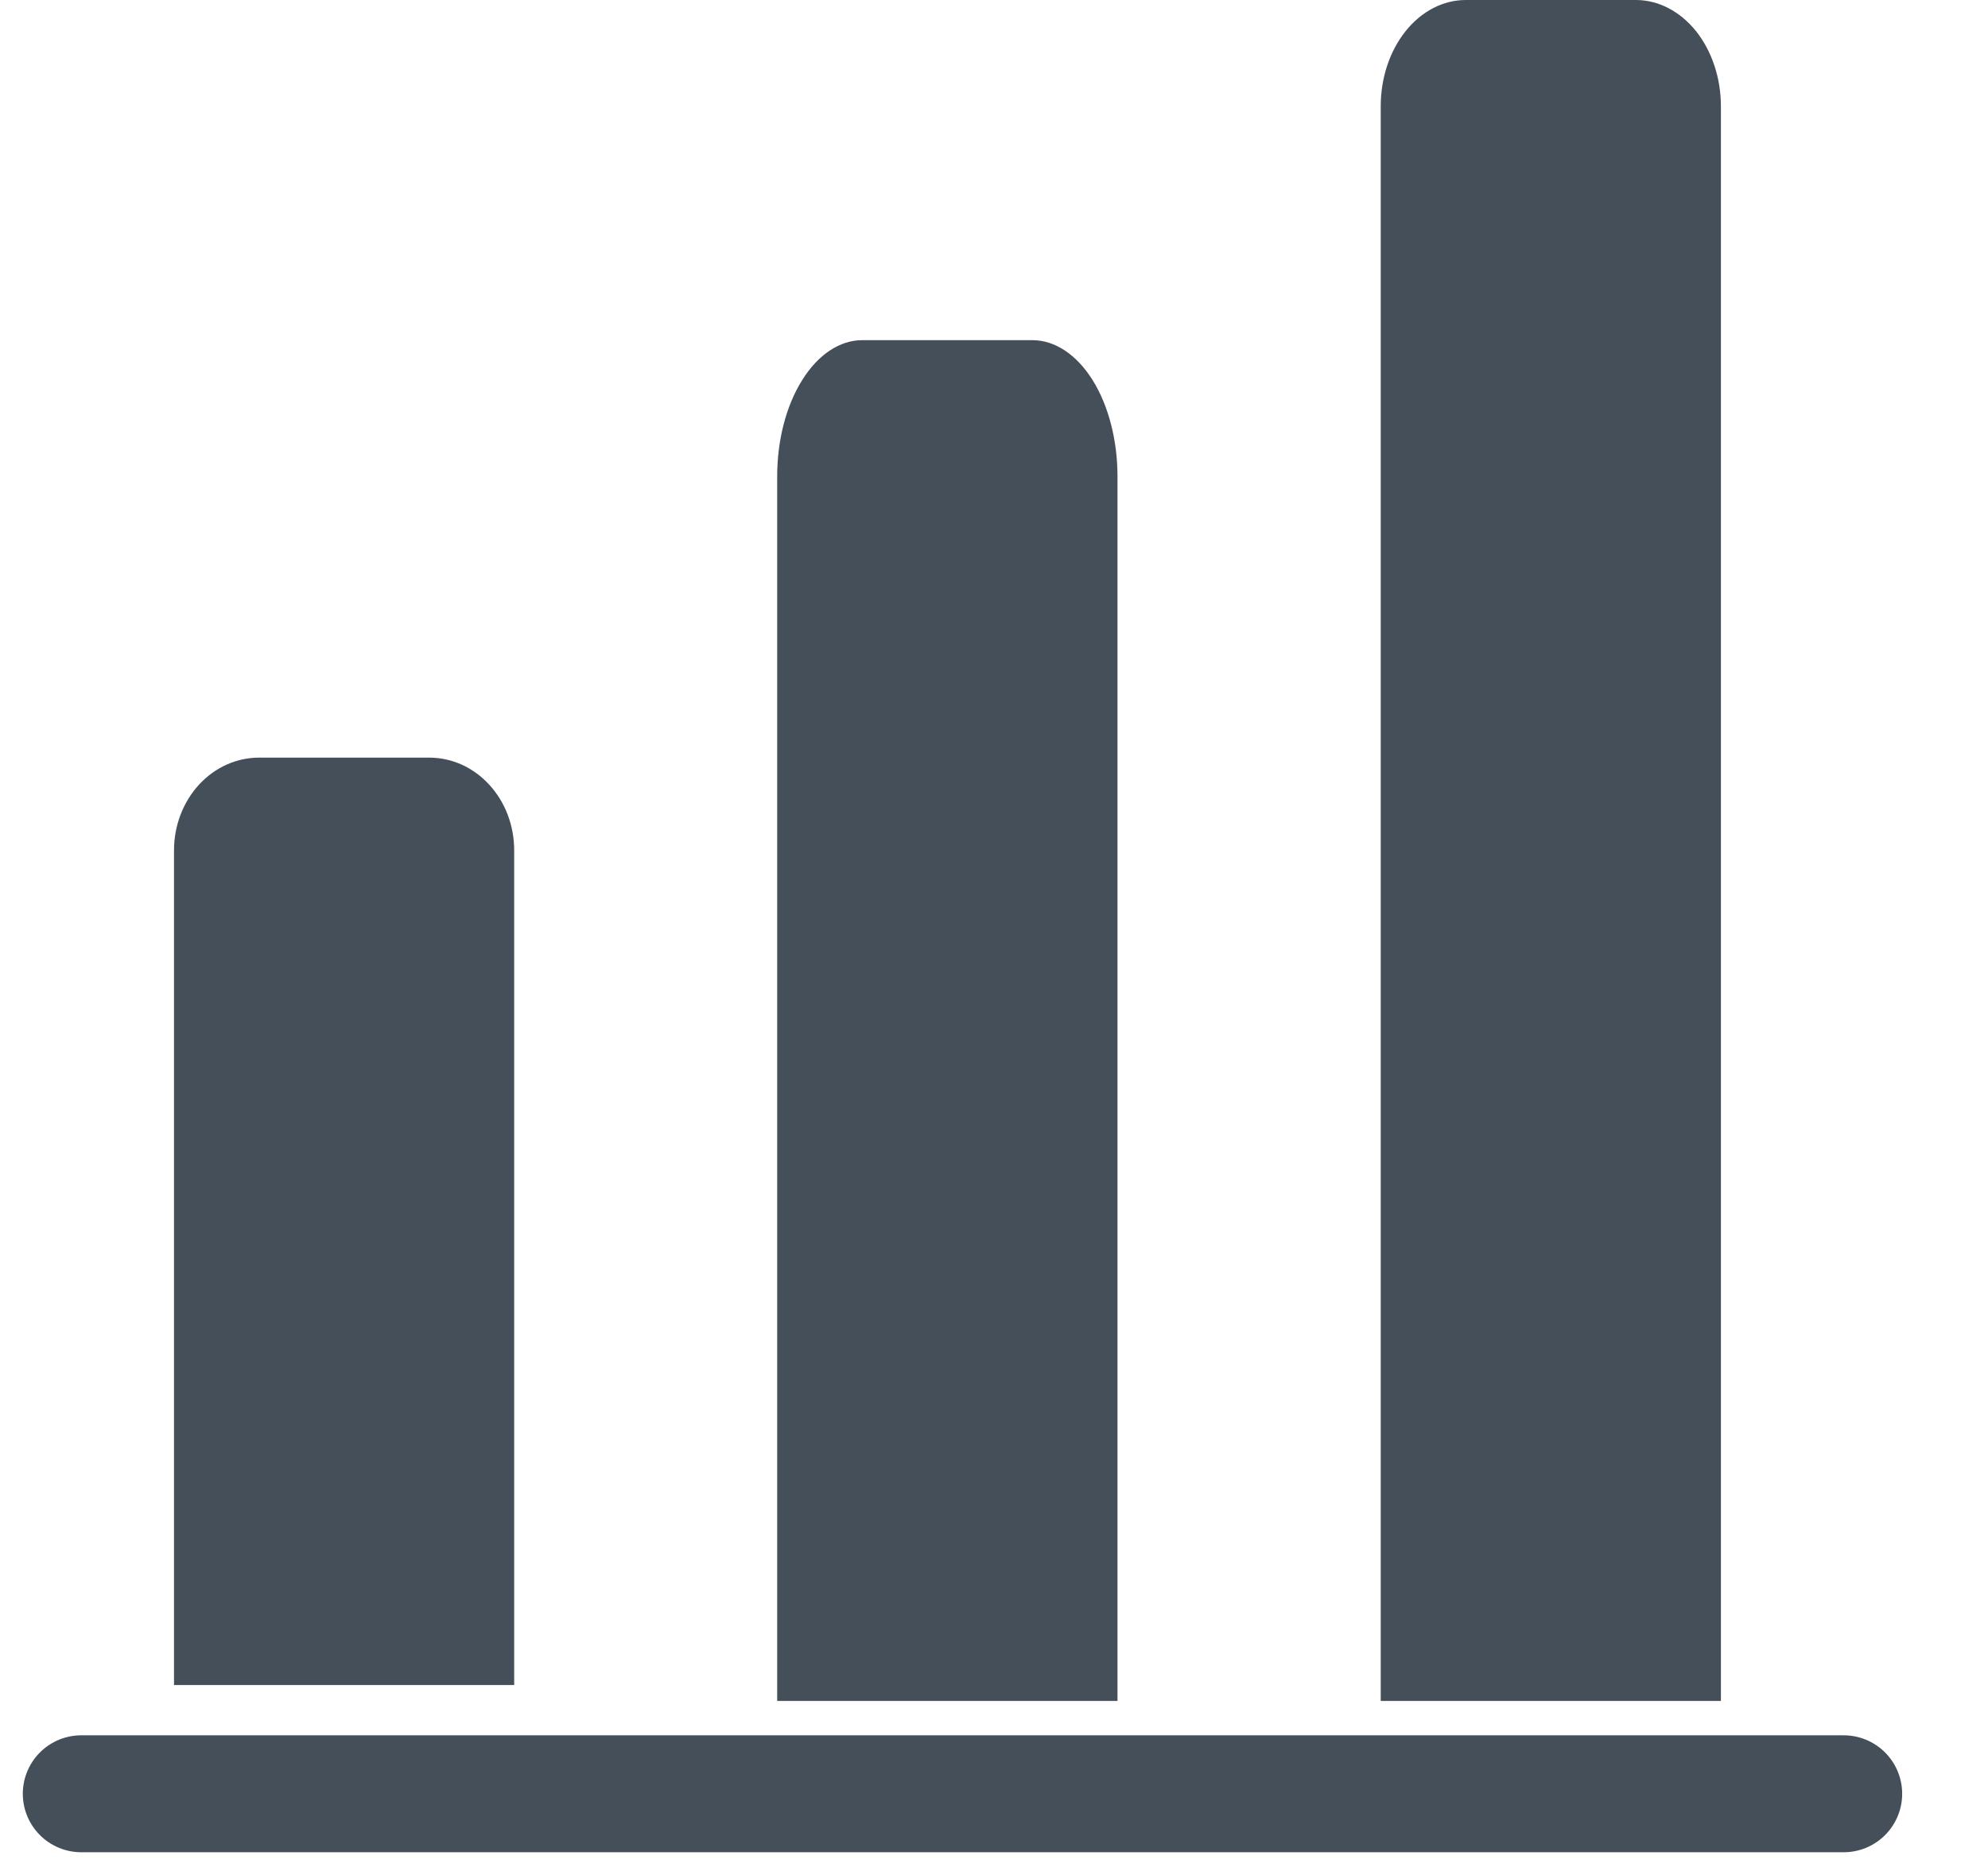 <svg width="17" height="16" viewBox="0 0 17 16" fill="none" xmlns="http://www.w3.org/2000/svg">
<path d="M0.695 15.34H15.766H0.695Z" fill="#454F59"/>
<path d="M0.695 15.34H15.766" stroke="#454F59" stroke-linecap="round" stroke-linejoin="round"/>
<path d="M2.216 6.479H3.67C3.863 6.479 4.048 6.562 4.184 6.711C4.321 6.86 4.397 7.061 4.397 7.272V14.41H1.488V7.272C1.488 7.061 1.565 6.86 1.701 6.711C1.838 6.562 2.023 6.479 2.216 6.479Z" fill="#454F59"/>
<path d="M7.374 2.909H8.828C9.021 2.909 9.206 3.032 9.343 3.25C9.479 3.468 9.556 3.764 9.556 4.073V14.546H6.646V4.073C6.646 3.764 6.723 3.468 6.86 3.25C6.996 3.032 7.181 2.909 7.374 2.909Z" fill="#454F59"/>
<path d="M14.716 14.546V0.909C14.716 0.668 14.639 0.437 14.503 0.266C14.366 0.096 14.181 0 13.989 0H12.534C12.341 0 12.156 0.096 12.02 0.266C11.883 0.437 11.807 0.668 11.807 0.909V14.546" fill="#454F59"/>
</svg>
